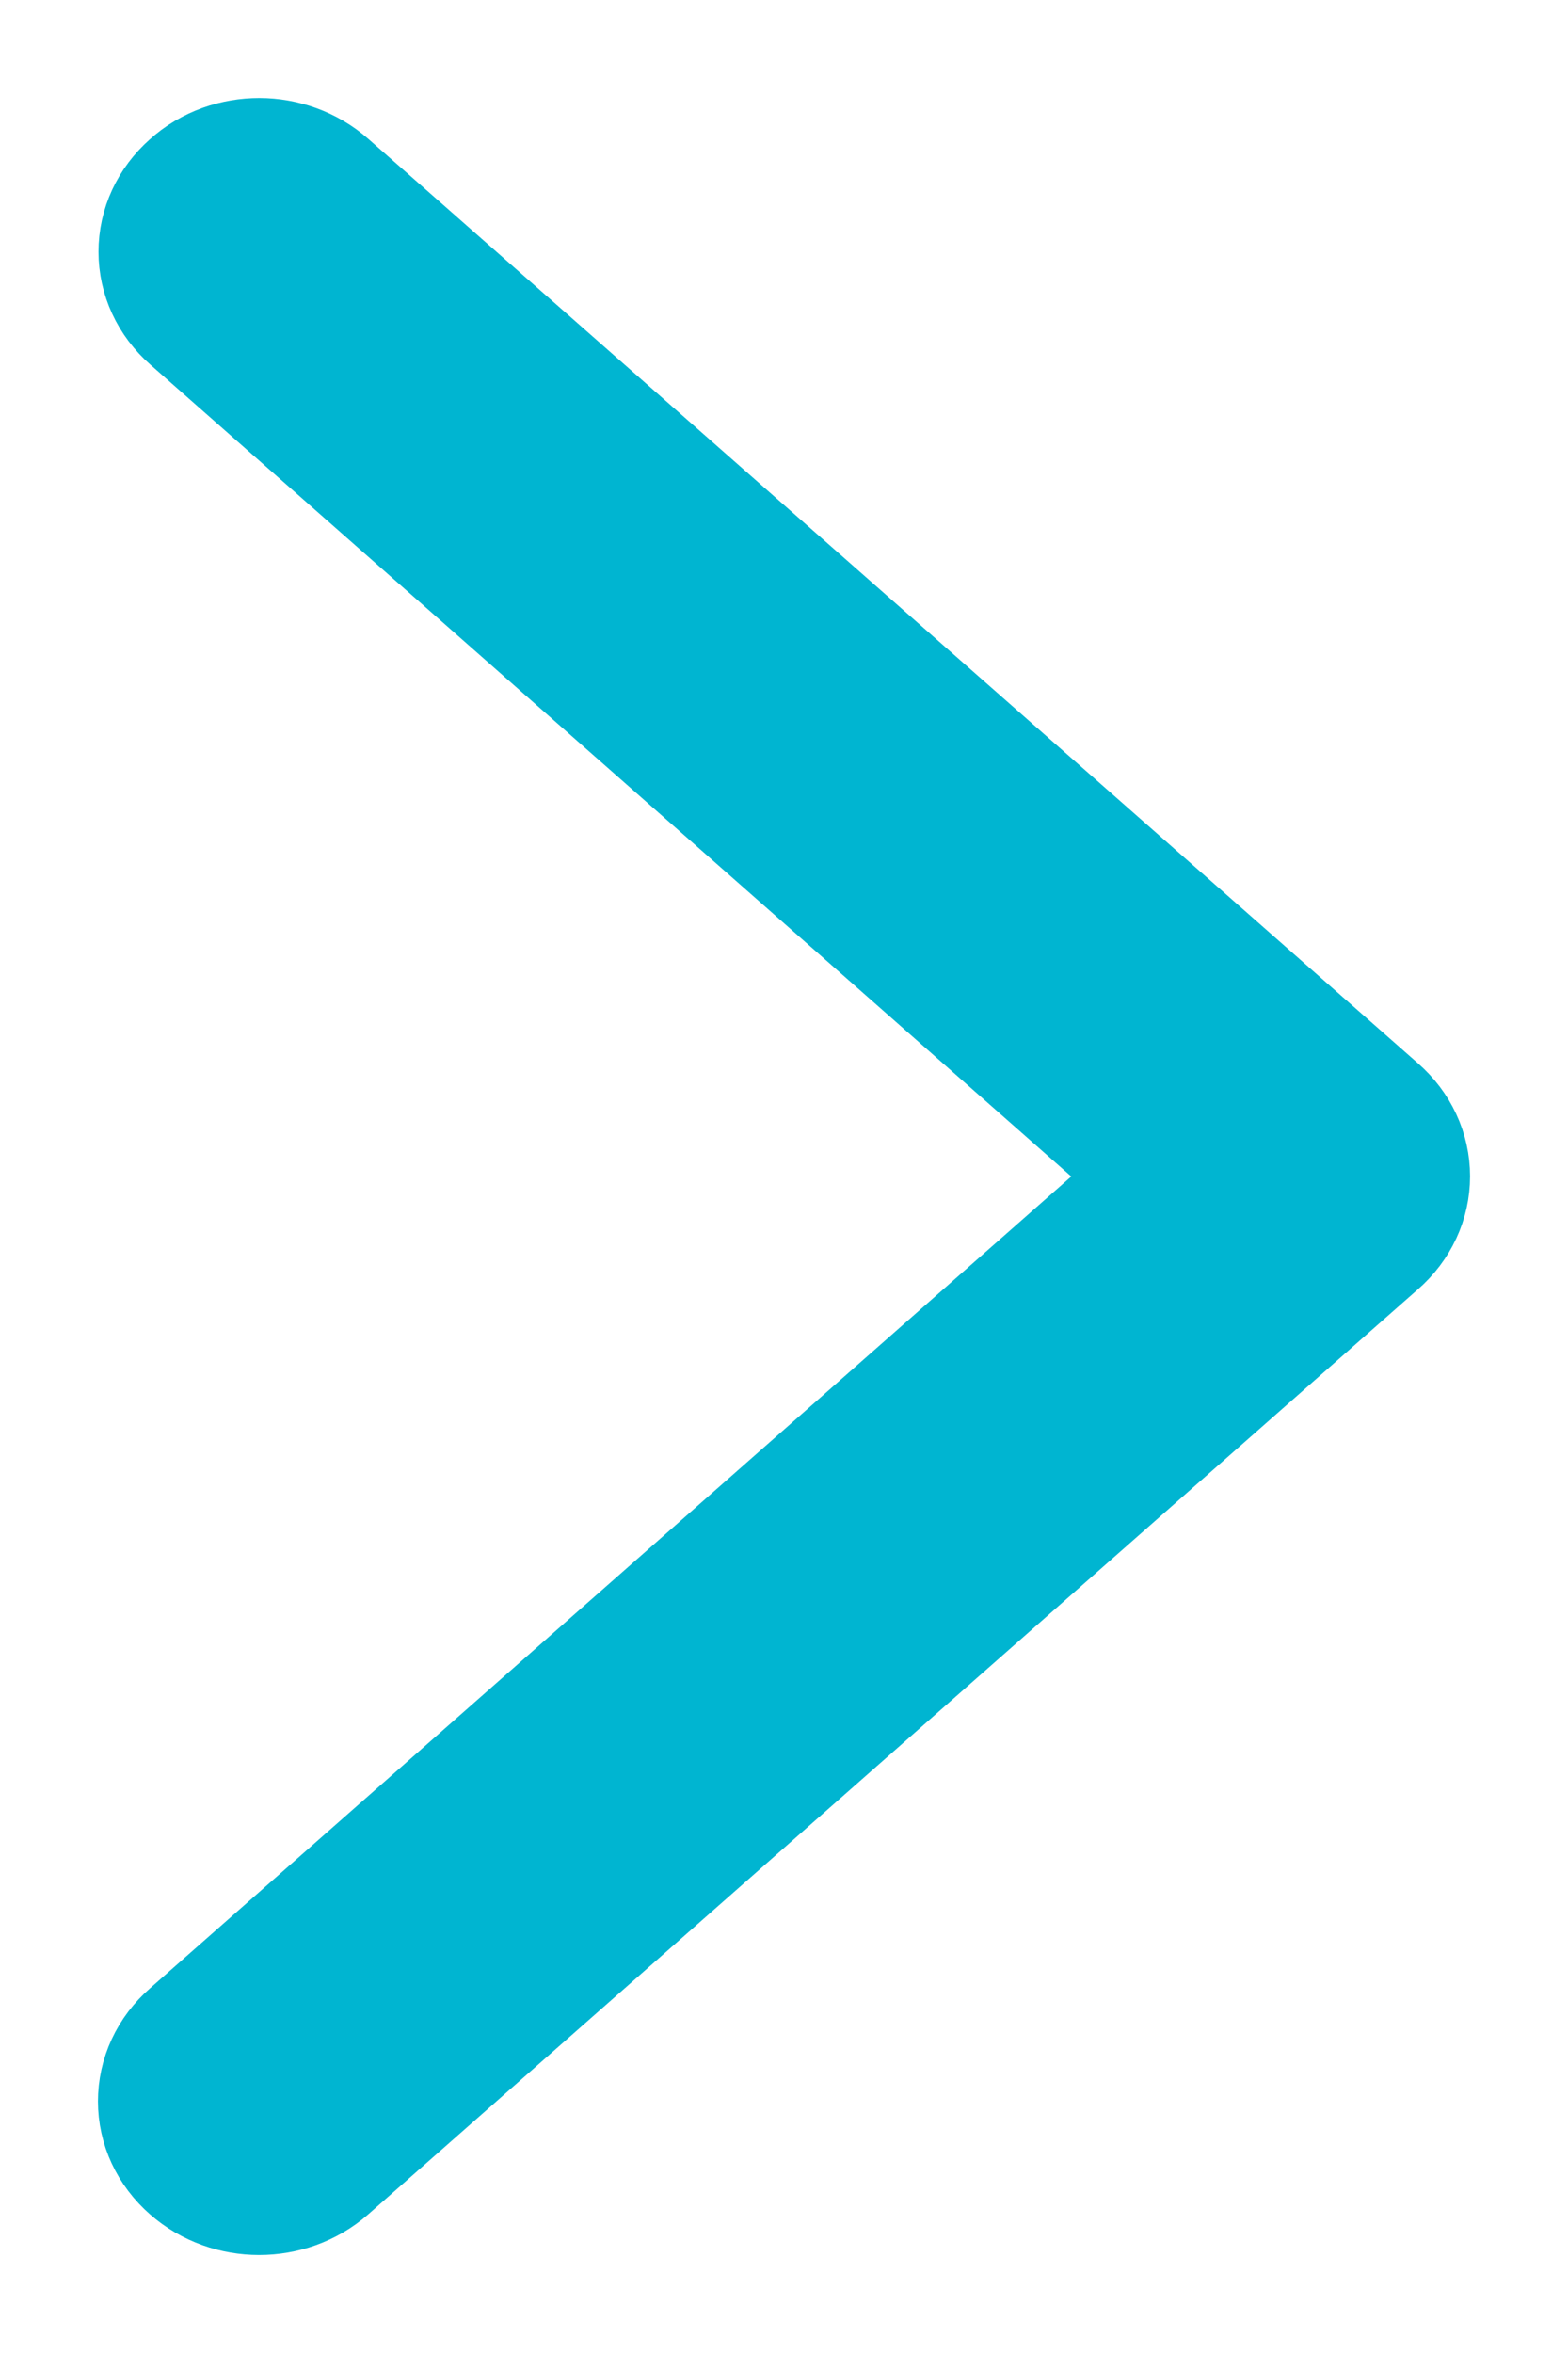 <?xml version="1.0" encoding="UTF-8"?>
<svg width="8px" height="12px" viewBox="0 0 8 12" version="1.1" xmlns="http://www.w3.org/2000/svg" xmlns:xlink="http://www.w3.org/1999/xlink">
    <!-- Generator: Sketch 47.1 (45422) - http://www.bohemiancoding.com/sketch -->
    <title>icons/dropdowns/icon-link-blue</title>
    <desc>Created with Sketch.</desc>
    <defs></defs>
    <g id="Symbols" stroke="none" stroke-width="1" fill="none" fill-rule="evenodd" stroke-linecap="round" stroke-linejoin="round">
        <g id="icons/dropdowns/icon-link-blue" stroke="#00B5D1" fill-rule="nonzero" fill="#00B5D1">
            <g id="back" transform="translate(4, 6) rotate(-180) translate(-4, -6) translate(1, 1)">
                <path d="M0.778,5 L5.905,0.484 C6.032,0.373 6.032,0.194 5.905,0.083 C5.779,-0.028 5.577,-0.028 5.451,0.083 L0.095,4.801 C-0.032,4.912 -0.032,5.09 0.095,5.201 L5.451,9.916 C5.513,9.971 5.596,10 5.677,10 C5.758,10 5.841,9.973 5.903,9.916 C6.029,9.805 6.029,9.627 5.903,9.516 L0.778,5 Z" id="Shape"></path>
            </g>
        </g>
    </g>
</svg>